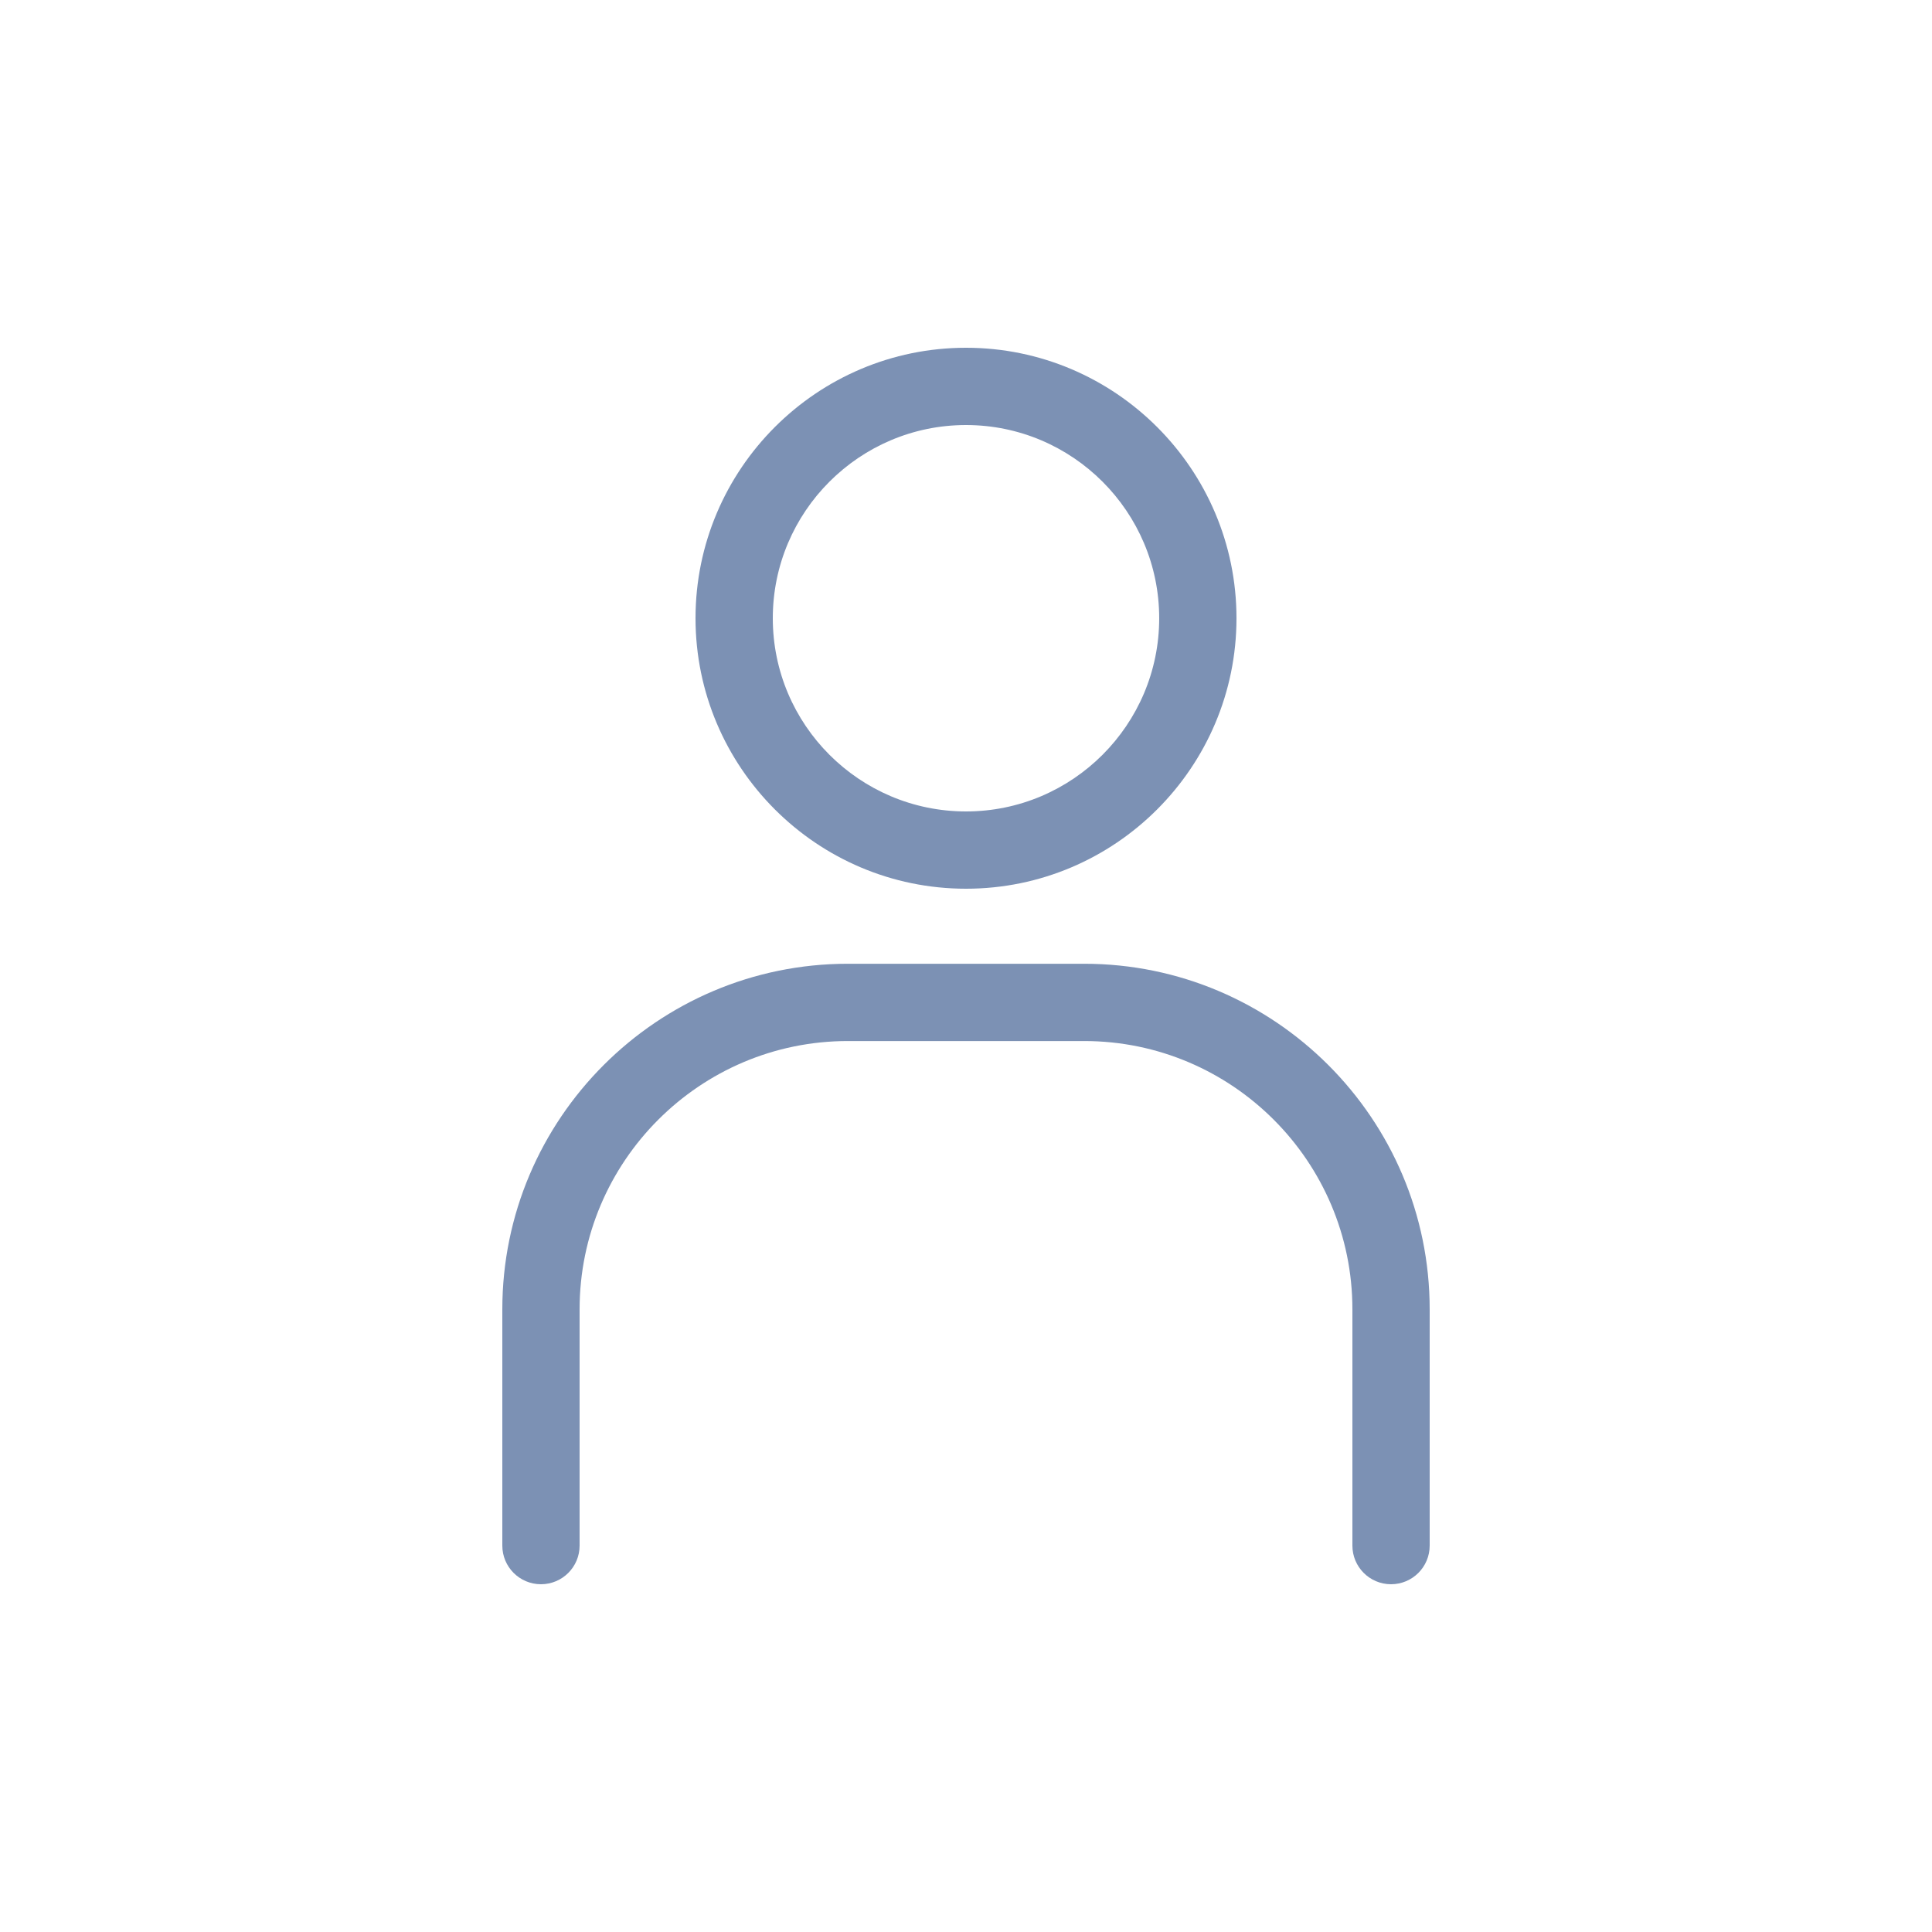 <svg width="50" height="50" viewBox="0 0 50 50" fill="none" xmlns="http://www.w3.org/2000/svg">
<path d="M25 23C21.14 23 18 19.859 18 16C18 12.141 21.14 9 25 9C28.86 9 32 12.141 32 16C32 19.859 28.86 23 25 23ZM25 11C22.243 11 20 13.243 20 16C20 18.757 22.243 21 25 21C27.757 21 30 18.757 30 16C30 13.243 27.757 11 25 11Z" fill="#7c91b4"/>
<path d="M36 41C35.448 41 35 40.553 35 40V33.885C35 30.057 31.886 26.942 28.058 26.942H21.942C18.114 26.942 15 30.057 15 33.885V40C15 40.553 14.552 41 14 41C13.448 41 13 40.553 13 40V33.885C13 28.954 17.012 24.942 21.942 24.942H28.058C32.988 24.942 37 28.954 37 33.885V40C37 40.553 36.552 41 36 41Z" fill="#7c91b4"/>
</svg>
